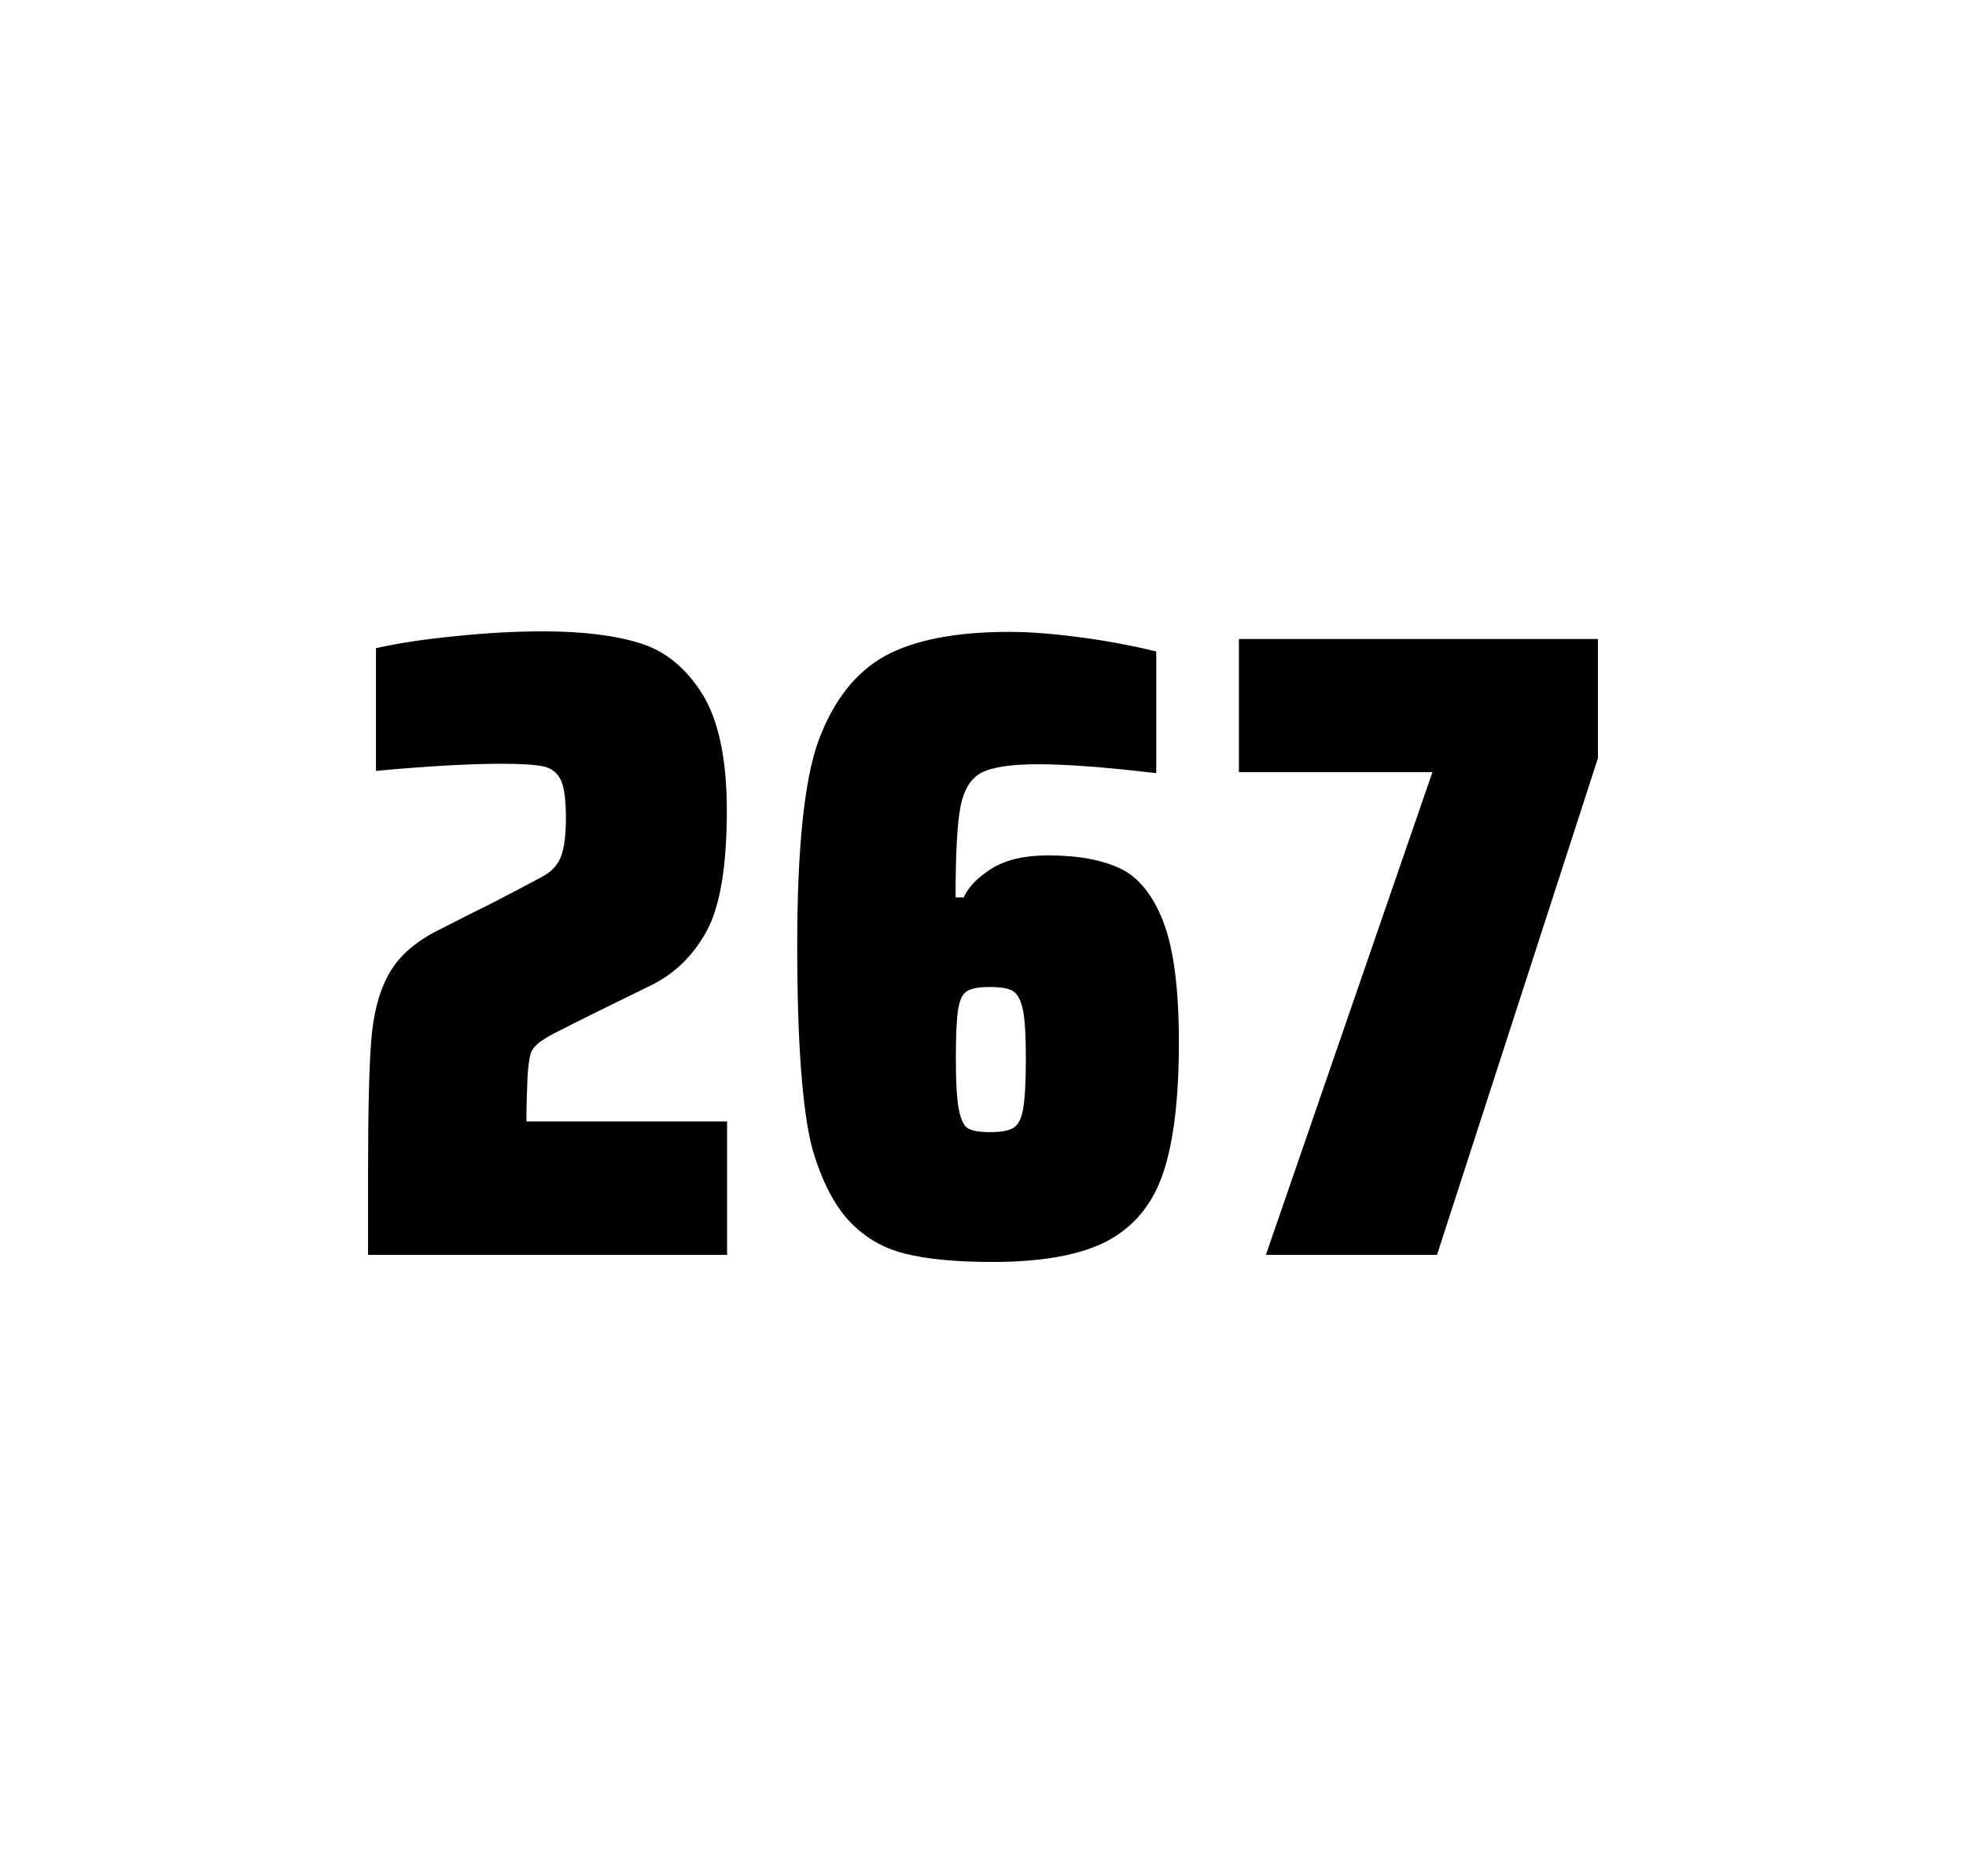 <?xml version="1.0" encoding="utf-8"?>
<svg version="1.1" id="wrapper" x="0px" y="0px" viewBox="0 0 772.1 737" style="enable-background:new 0 0 772.1 737;" xmlns="http://www.w3.org/2000/svg">
  <style type="text/css">
	.st0{fill:none;}
</style>
  <path id="frame" class="st0" d="M 1.5 0 L 770.5 0 C 771.3 0 772 0.7 772 1.5 L 772 735.4 C 772 736.2 771.3 736.9 770.5 736.9 L 1.5 736.9 C 0.7 736.9 0 736.2 0 735.4 L 0 1.5 C 0 0.7 0.7 0 1.5 0 Z"/>
  <g id="numbers"><path id="two" d="M 207.145 423.8 C 206.945 428.4 206.745 433.9 206.745 440.5 L 285.545 440.5 L 285.545 492.9 L 144.545 492.9 L 144.545 460.5 C 144.545 437.1 144.945 420 145.745 409.3 C 146.545 398.6 148.745 389.9 152.445 383.1 C 156.045 376.3 162.145 370.7 170.545 366.2 L 185.645 358.5 C 190.545 356.2 197.445 352.6 206.345 347.9 C 207.245 347.4 209.545 346.2 213.245 344.2 C 216.845 342.2 219.245 339.5 220.445 336.1 C 221.645 332.7 222.245 327.8 222.245 321.5 C 222.245 314.5 221.645 309.5 220.345 306.6 C 219.045 303.7 216.845 301.9 213.645 301.1 C 210.445 300.4 205.045 300 197.245 300 C 184.845 300 168.245 300.9 147.645 302.8 L 147.645 254.6 C 156.045 252.7 166.445 251.1 178.745 249.9 C 191.045 248.6 202.645 248 213.345 248 C 228.545 248 241.145 249.5 251.145 252.6 C 261.145 255.6 269.345 262.3 275.745 272.5 C 282.145 282.7 285.445 298 285.445 318.4 C 285.445 340 282.845 355.6 277.745 365.3 C 272.545 375 265.345 382.2 255.945 386.9 C 239.545 394.9 226.745 401.2 217.645 405.9 C 215.745 406.8 213.945 408 212.145 409.2 C 210.345 410.5 209.145 412 208.445 413.6 C 207.845 415.9 207.345 419.2 207.145 423.8 Z"/><path id="six" d="M 355.285 492.4 C 346.585 490.2 339.385 485.9 333.485 479.6 C 327.585 473.3 322.785 463.9 319.085 451.5 C 315.085 436.3 313.085 409.5 313.085 371.3 C 313.085 333.1 315.885 306.2 321.485 290.8 C 327.385 275.1 335.985 264.1 347.485 257.7 C 358.985 251.4 375.285 248.2 396.385 248.2 C 404.085 248.2 413.285 248.9 423.985 250.3 C 434.685 251.7 444.685 253.6 454.085 255.9 L 454.085 303.7 C 434.585 301.4 419.185 300.2 407.685 300.2 C 397.085 300.2 389.785 301.3 385.485 303.5 C 381.285 305.7 378.485 310.2 377.185 317 C 375.885 323.8 375.285 335.6 375.285 352.5 L 378.485 352.5 C 380.385 348.3 384.085 344.5 389.585 341.1 C 395.085 337.7 402.385 336 411.585 336 C 423.585 336 433.085 337.8 440.285 341.3 C 447.385 344.8 452.985 351.9 456.985 362.4 C 460.985 373 462.985 388.7 462.985 409.5 C 462.985 431.5 460.885 448.7 456.785 460.8 C 452.685 473 445.385 481.8 434.985 487.4 C 424.585 492.9 409.485 495.7 389.785 495.7 C 375.485 495.7 363.985 494.6 355.285 492.4 Z M 397.885 443.1 C 399.785 442 401.085 439.6 401.785 435.7 C 402.485 431.8 402.885 425.2 402.885 415.8 C 402.885 406.7 402.485 400.2 401.685 396.5 C 400.885 392.8 399.585 390.3 397.785 389.3 C 395.985 388.2 393.085 387.7 388.785 387.7 C 384.485 387.7 381.585 388.2 379.785 389.3 C 377.985 390.4 376.885 392.8 376.285 396.5 C 375.685 400.3 375.385 406.6 375.385 415.5 C 375.385 425.1 375.785 431.9 376.585 435.9 C 377.385 439.9 378.585 442.4 380.285 443.3 C 381.885 444.2 384.785 444.7 388.685 444.7 C 392.885 444.7 395.985 444.2 397.885 443.1 Z"/><path id="seven" d="M 497.155 492.9 L 562.555 303.3 L 486.555 303.3 L 486.555 251 L 627.555 251 L 627.555 297.8 L 564.355 492.9 L 497.155 492.9 Z"/></g>
</svg>